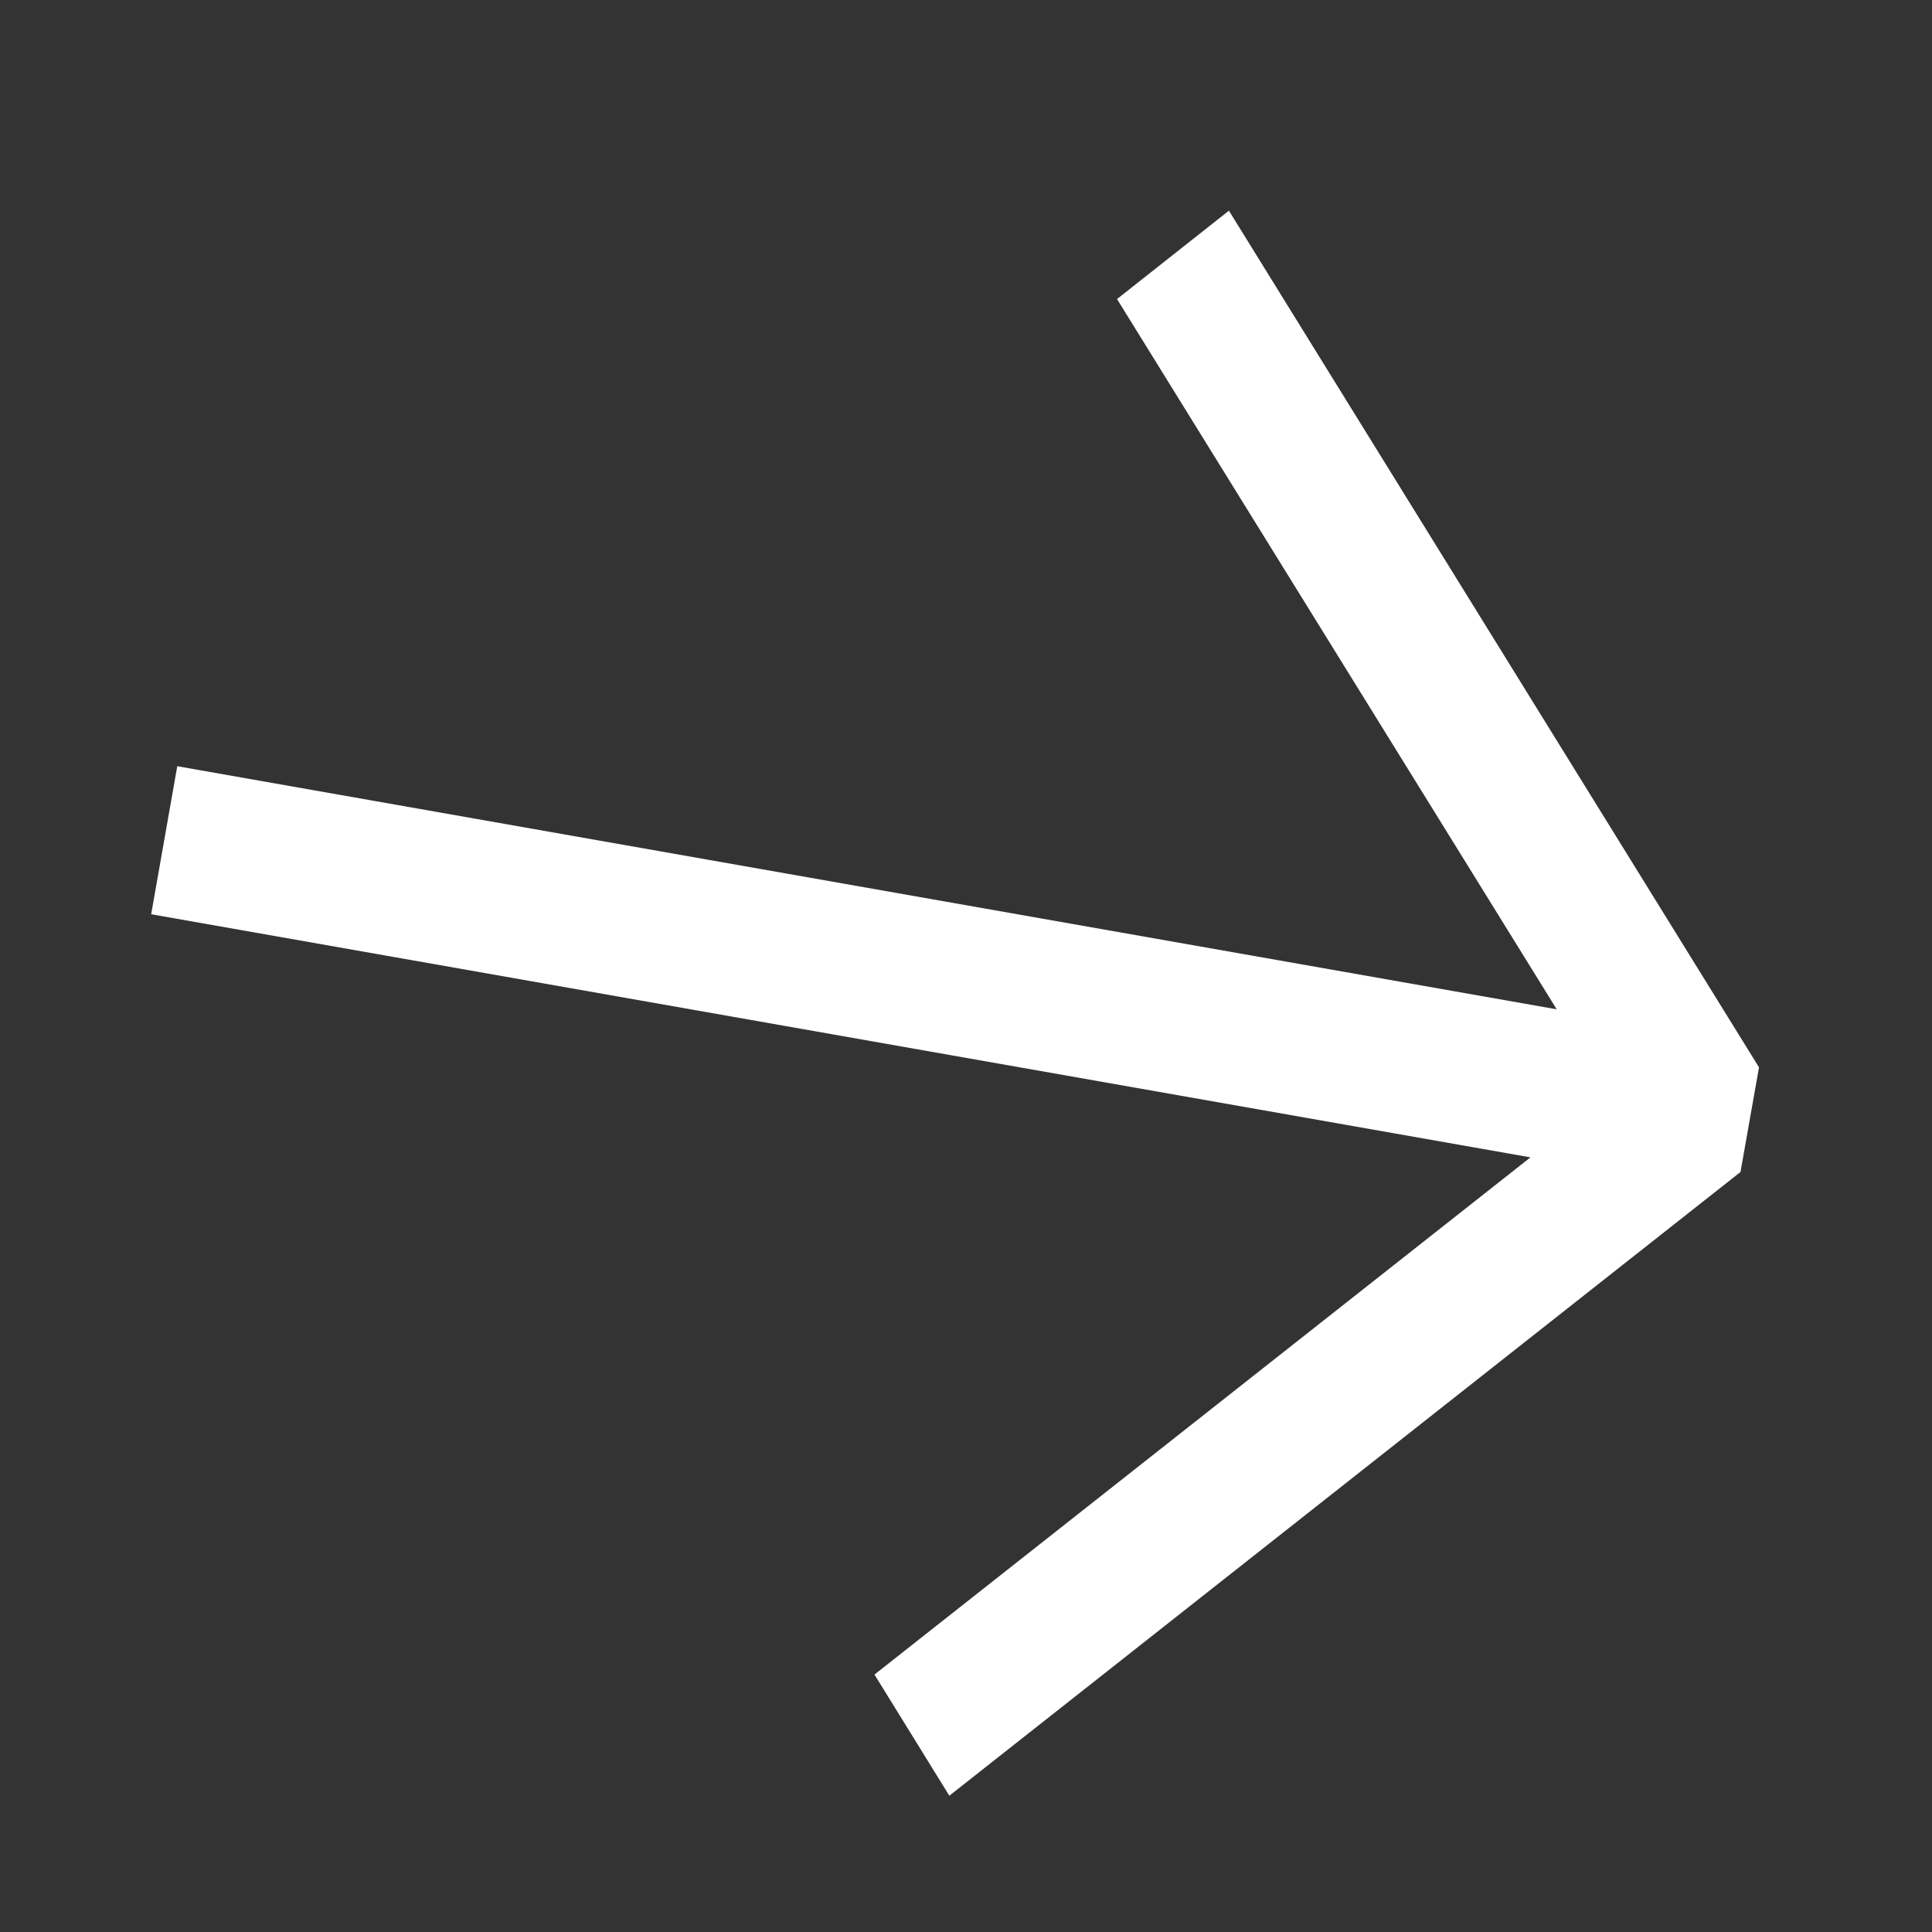 <svg width="24" height="24" fill="none" xmlns="http://www.w3.org/2000/svg"><rect width="100%" height="100%" fill="#333333" stroke="none"/><path fill-rule="evenodd" clip-rule="evenodd" d="M15.266 2.617l6.585 10.642-.23 1.3-9.828 7.748-.93-1.505 8.149-6.425-17.134-3.02.324-1.839 17.136 3.02-5.462-8.823 1.39-1.098z" fill="#fff"/></svg>